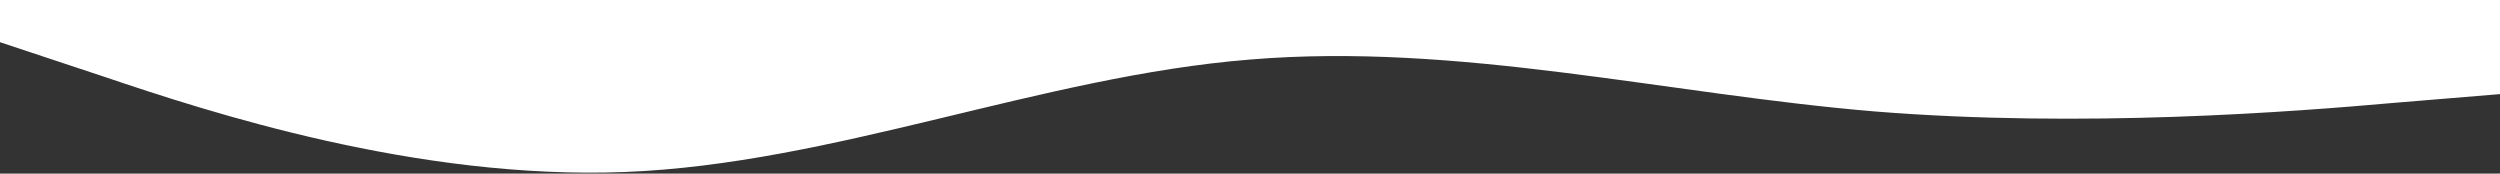 <svg width="1440" height="100" viewBox="0 70 1440 107" fill="none" xmlns="http://www.w3.org/2000/svg" preserveAspectRatio="none">
<rect x="0" y="70" width="1440" height="107" fill="#333333" stroke="none"/>
<path d="M1440 128L1380 133.3C1320 139 1200 149 1080 138.7C960 128 840 96 720 106.7C600 117 480 171 360 176C240 181 120 139 60 117.3L0 96V-3.05176e-05H60C120 -3.05176e-05 240 -3.05176e-05 360 -3.05176e-05C480 -3.05176e-05 600 -3.05176e-05 720 -3.05176e-05C840 -3.05176e-05 960 -3.05176e-05 1080 -3.05176e-05C1200 -3.05176e-05 1320 -3.05176e-05 1380 -3.05176e-05H1440V128Z" fill="white"/>
</svg>
